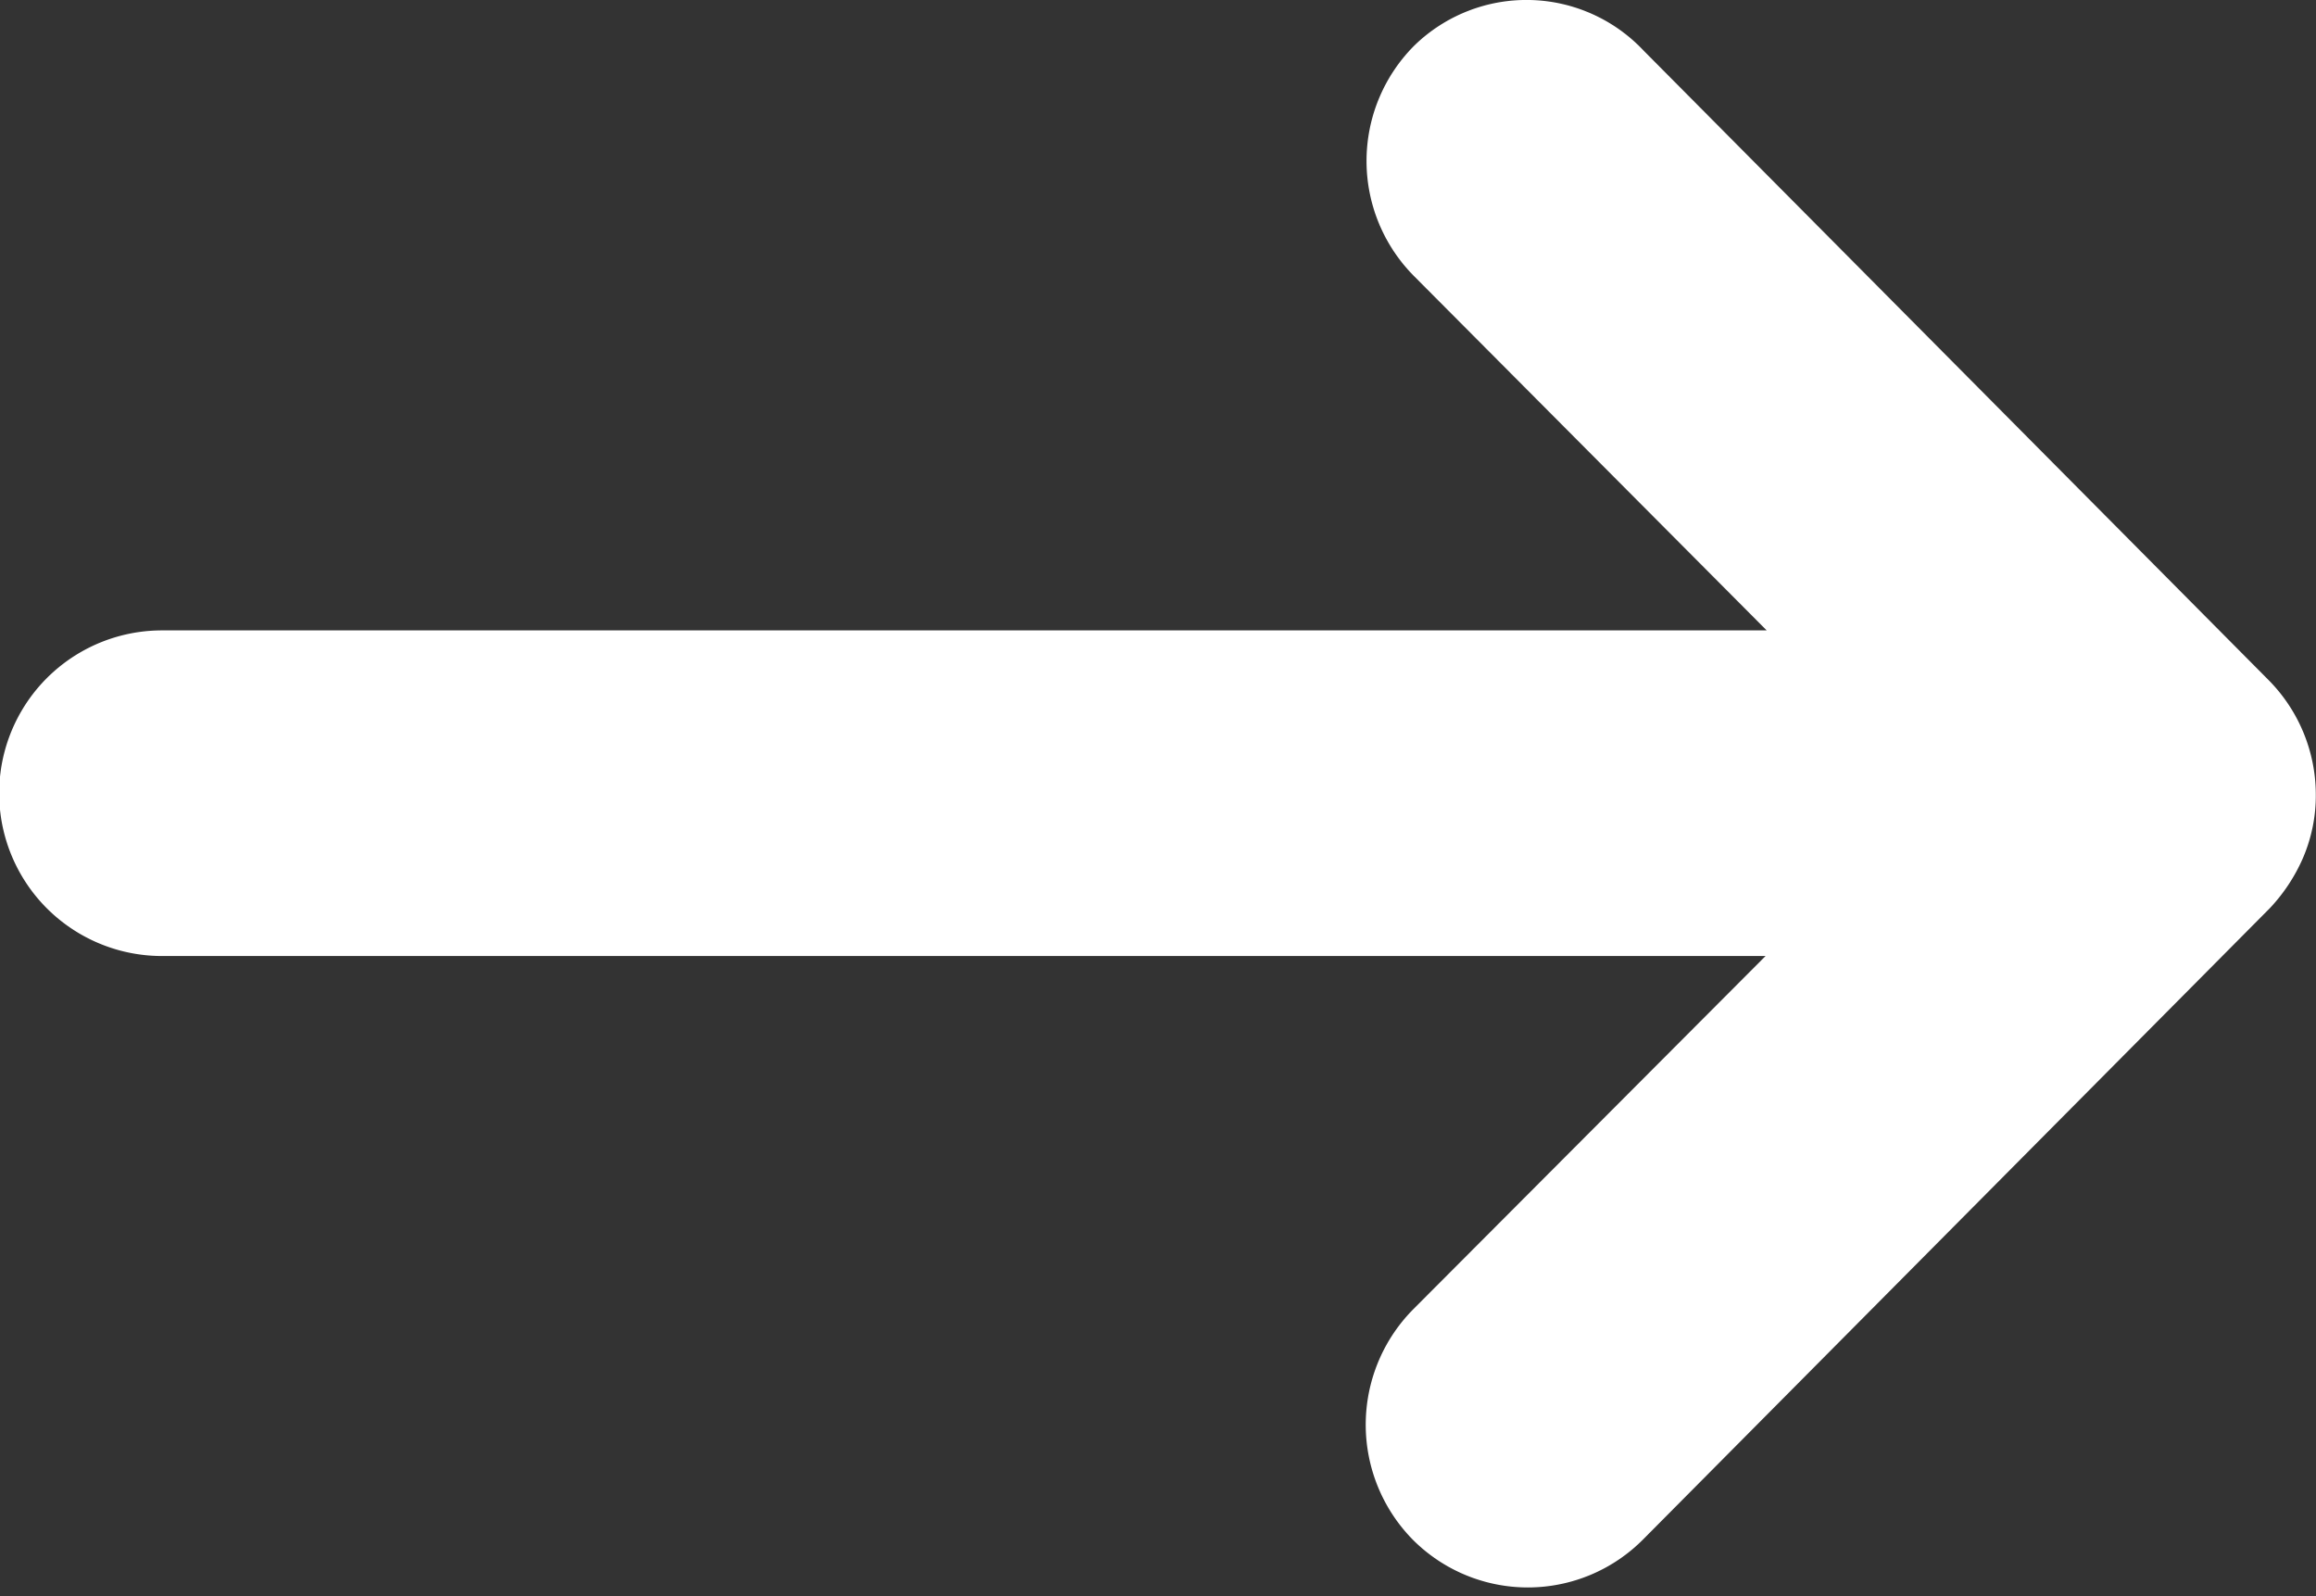 <svg xmlns="http://www.w3.org/2000/svg" width="12.666" height="8.731" viewBox="0 0 12.666 8.731">
  <rect x="0" y="0" width="12.666" height="8.731" fill="#333333" stroke="none"/>
  <path id="Icon_ionic-ios-arrow-round-forward" data-name="Icon ionic-ios-arrow-round-forward" d="M15.506,11.4a.543.543,0,0,0,0,.765L18.029,14.7H8.411a.54.54,0,0,0,0,1.081h9.613L15.5,18.312a.547.547,0,0,0,0,.765.538.538,0,0,0,.761,0l3.425-3.45h0a.607.607,0,0,0,.112-.17.516.516,0,0,0,.042-.208.542.542,0,0,0-.154-.378l-3.425-3.45A.529.529,0,0,0,15.506,11.4Z" transform="translate(-7.525 -10.902)" fill="#fff" stroke="#fff" stroke-width="0.7"/>
</svg>
